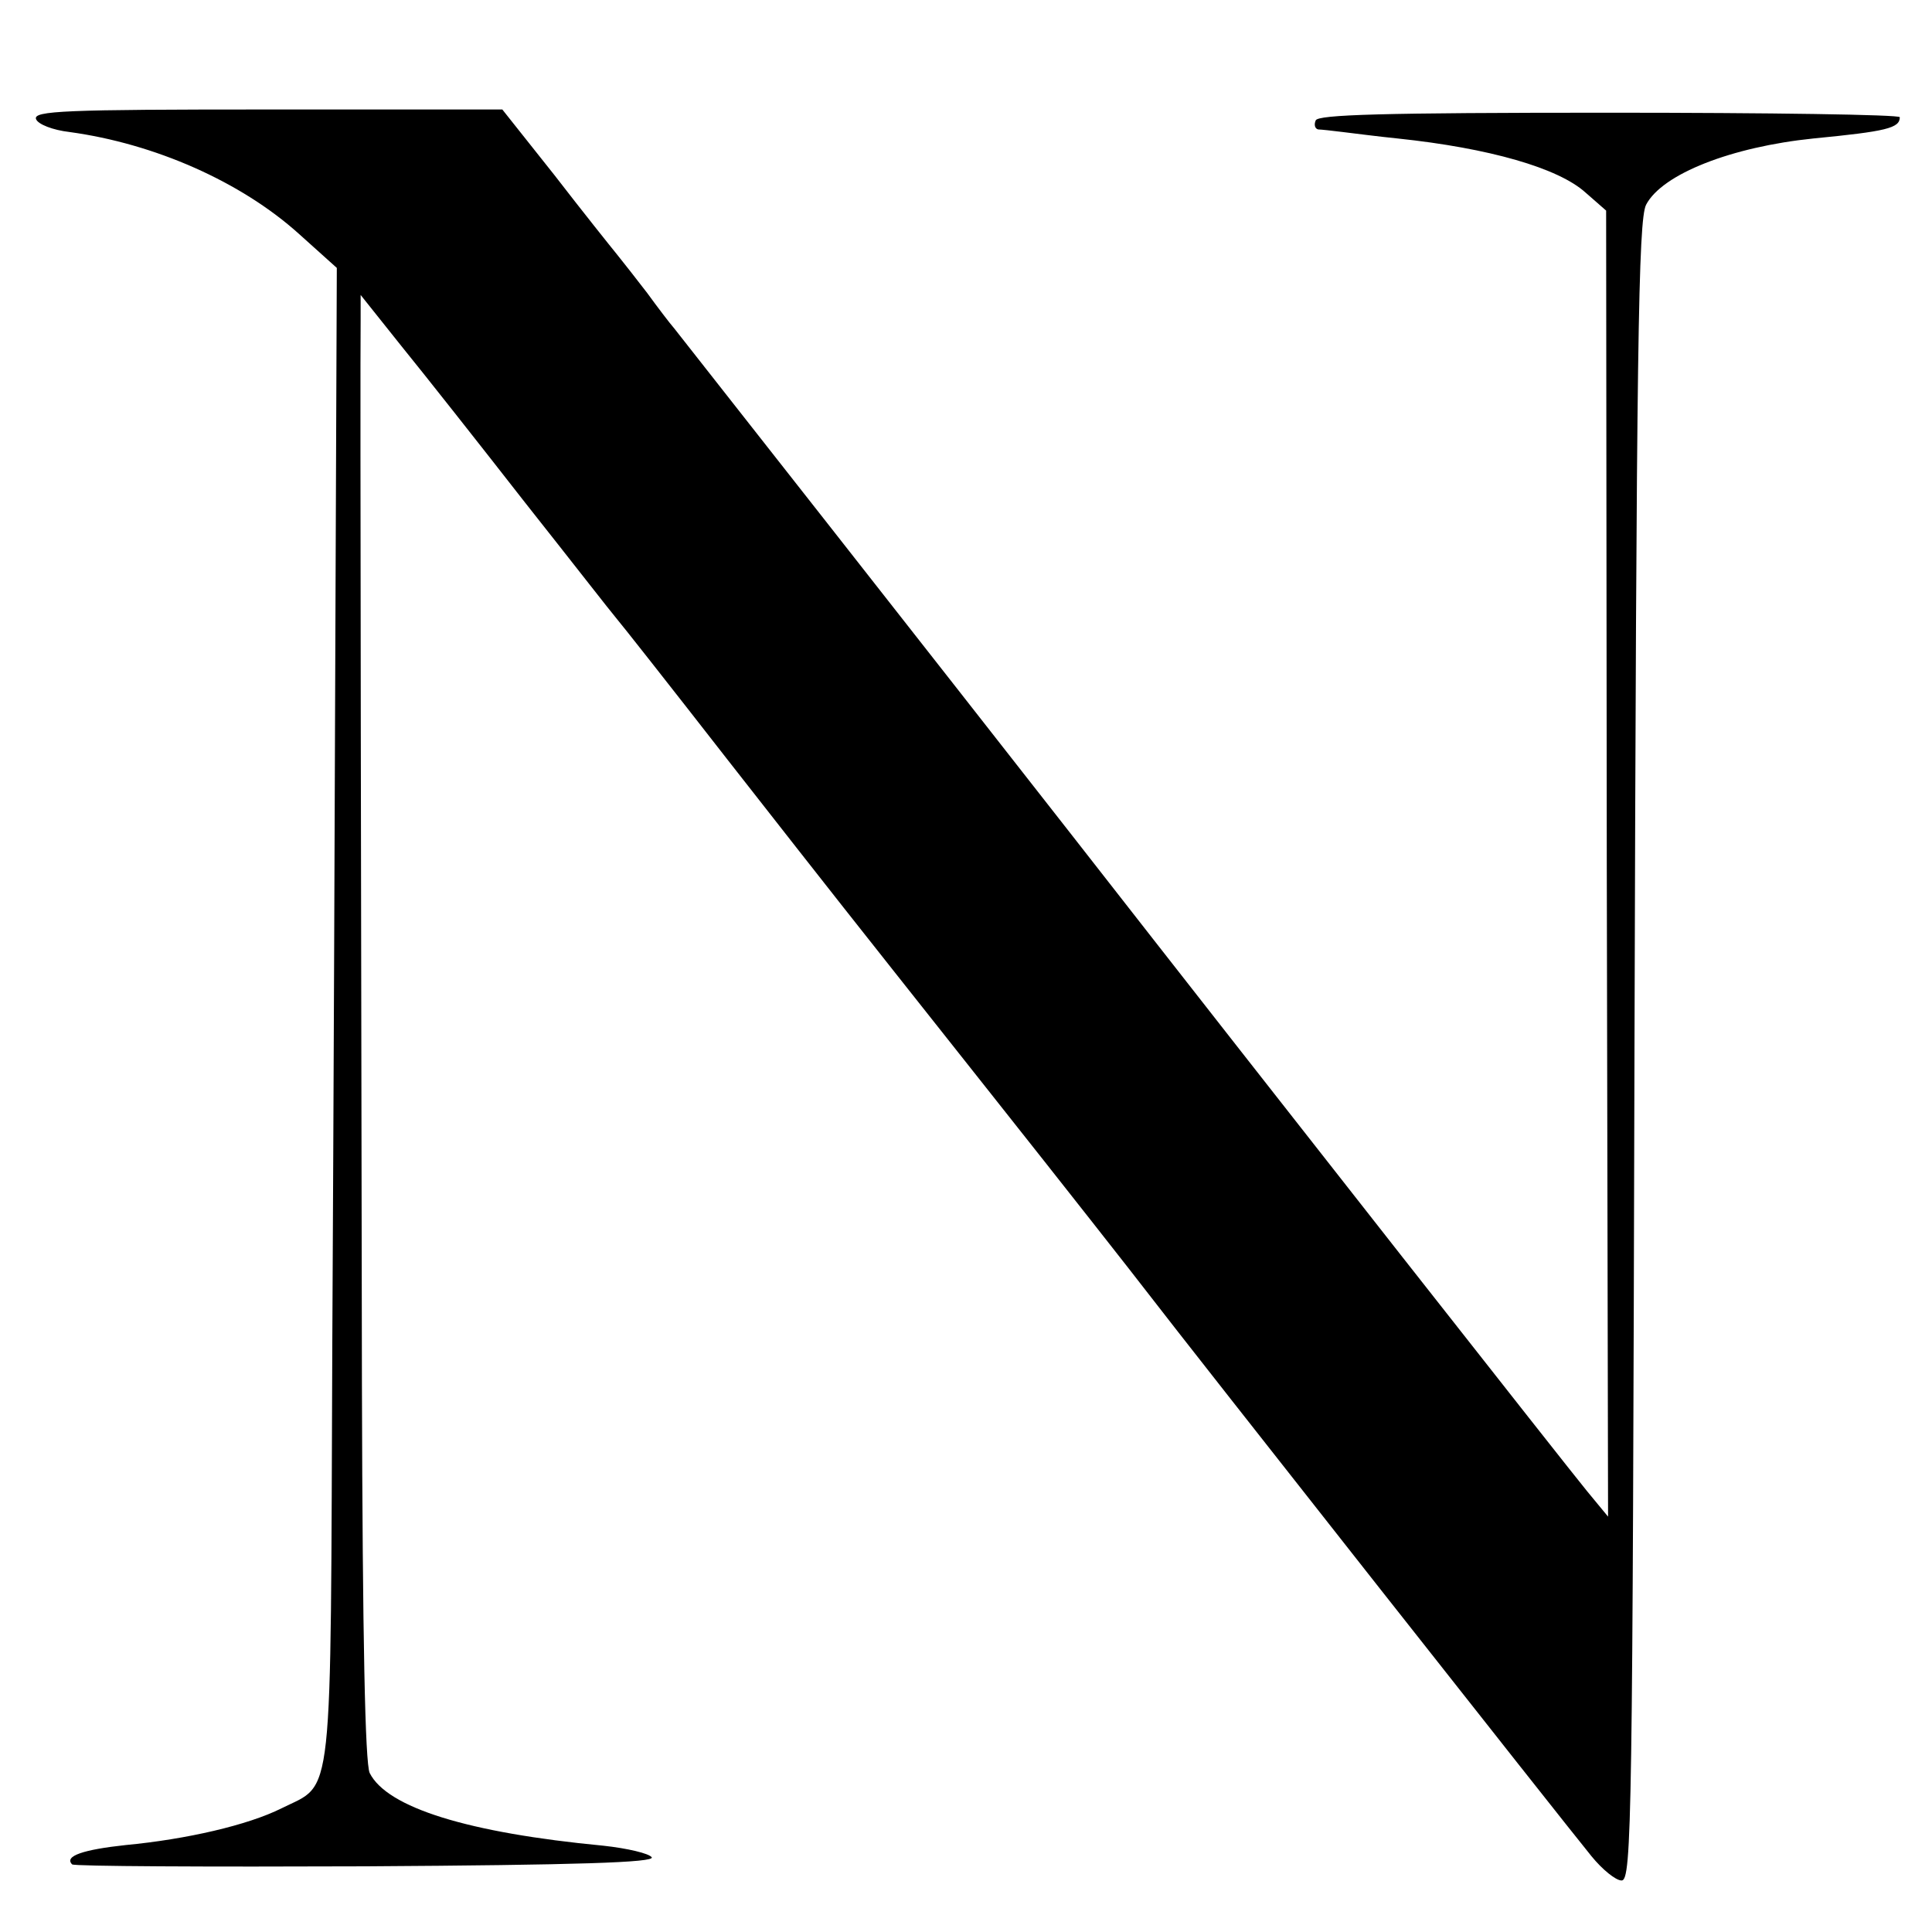 <?xml version="1.0" standalone="no"?>
<!DOCTYPE svg PUBLIC "-//W3C//DTD SVG 20010904//EN"
 "http://www.w3.org/TR/2001/REC-SVG-20010904/DTD/svg10.dtd">
<svg version="1.0" xmlns="http://www.w3.org/2000/svg"
 width="300pt" height="300pt" viewBox="0 0 300 300"
 preserveAspectRatio="xMidYMid meet">
<g transform="translate(0,300) scale(0.1,-0.1)"
fill="#000000" stroke="none">
<path d="M56 2815 c3 -8 26 -17 52 -20 132 -18 266 -77 356 -158 l59 -53 -2
-509 c-1 -281 -3 -803 -5 -1160 -3 -730 3 -682 -79 -723 -52 -26 -147 -48
-242 -57 -65 -7 -96 -17 -83 -30 3 -3 208 -4 456 -3 329 2 449 6 444 14 -4 6
-38 14 -75 18 -210 20 -336 59 -363 113 -7 16 -11 204 -12 605 -1 569 -3 1575
-2 1651 l0 39 63 -79 c35 -43 121 -152 192 -243 72 -91 135 -172 142 -180 7
-8 85 -107 173 -220 188 -240 155 -198 410 -520 111 -140 221 -280 244 -310
59 -77 650 -827 687 -872 17 -21 38 -38 47 -38 16 0 17 97 20 1287 3 1096 6
1291 18 1315 25 48 133 90 260 103 113 11 134 16 134 33 0 4 -203 7 -452 7
-352 0 -452 -3 -455 -12 -3 -7 -1 -13 4 -14 4 0 22 -2 38 -4 17 -2 55 -7 85
-10 143 -15 250 -46 292 -84 l32 -28 1 -1014 2 -1014 -33 40 c-28 34 -470 596
-801 1020 -201 257 -604 770 -616 785 -7 8 -26 33 -42 55 -17 22 -38 49 -47
60 -9 11 -53 66 -97 123 l-81 102 -365 0 c-314 0 -364 -2 -359 -15z"/>
</g>
</svg>
